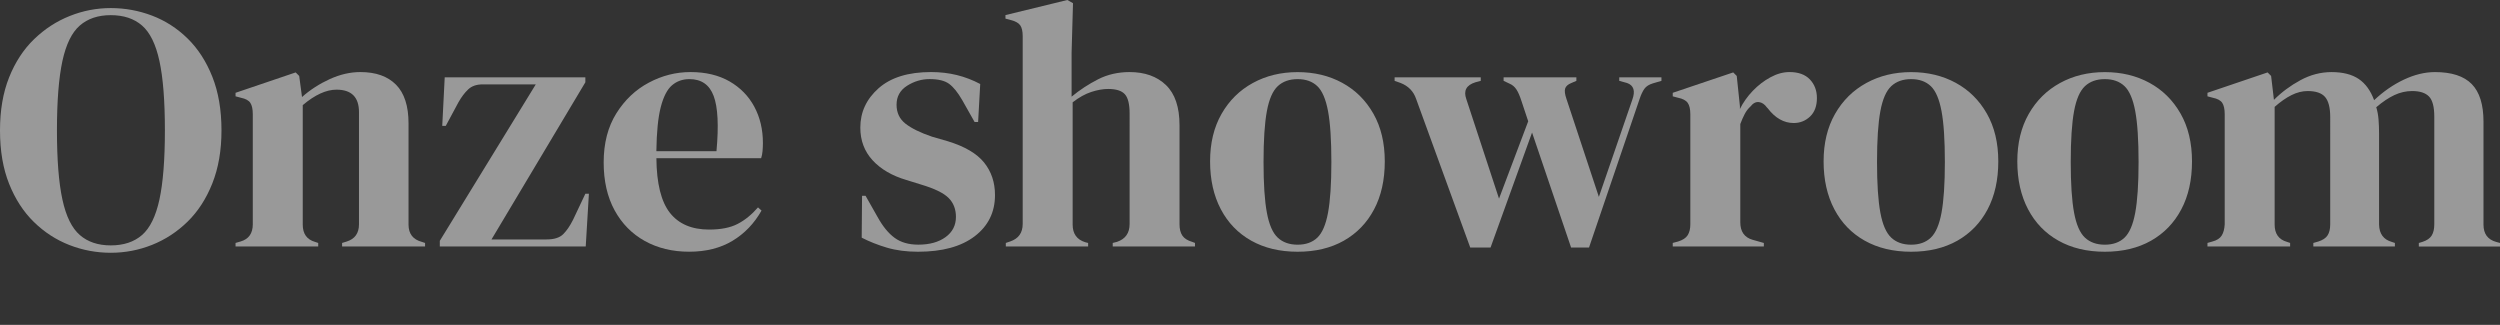 <?xml version="1.0" encoding="utf-8"?>
<!-- Generator: Adobe Illustrator 26.3.1, SVG Export Plug-In . SVG Version: 6.00 Build 0)  -->
<svg version="1.1" id="Laag_1" xmlns="http://www.w3.org/2000/svg" xmlns:xlink="http://www.w3.org/1999/xlink" x="0px" y="0px"
	 viewBox="0 0 993.5 129.1" style="enable-background:new 0 0 993.5 129.1;" xml:space="preserve">
<rect x="0" y="0" width="993.5" height="129.1" fill="#333333" stroke="none"/>
<style type="text/css">
	.st0{opacity:0.5;}
	.st1{fill:#FFFFFF;}
</style>
<g class="st0">
	<path class="st1" d="M44.01,100.45c-5.68,0-11.16-1.03-16.42-3.07c-5.26-2.05-9.97-5.1-14.11-9.15c-4.15-4.05-7.43-9.1-9.85-15.16
		C1.21,67.02,0,59.94,0,51.83c0-8.01,1.21-15.04,3.63-21.1c2.42-6.05,5.73-11.11,9.92-15.16s8.92-7.13,14.18-9.22
		c5.26-2.1,10.69-3.14,16.28-3.14c5.68,0,11.15,1,16.42,3c5.26,2,9.97,5.03,14.11,9.08c4.14,4.05,7.43,9.13,9.85,15.23
		c2.42,6.1,3.63,13.2,3.63,21.31c0,7.92-1.21,14.93-3.63,21.03c-2.42,6.1-5.71,11.18-9.85,15.23c-4.15,4.05-8.85,7.12-14.11,9.22
		C55.16,99.41,49.69,100.45,44.01,100.45z M44.01,97.52c5.12,0,9.27-1.37,12.43-4.12c3.17-2.75,5.47-7.45,6.92-14.11
		c1.44-6.66,2.17-15.81,2.17-27.45c0-11.74-0.72-20.93-2.17-27.59c-1.44-6.66-3.75-11.36-6.92-14.11
		c-3.17-2.75-7.31-4.12-12.43-4.12c-5.03,0-9.13,1.38-12.29,4.12c-3.17,2.75-5.47,7.45-6.92,14.11c-1.44,6.66-2.17,15.86-2.17,27.59
		c0,11.64,0.72,20.8,2.17,27.45c1.44,6.66,3.75,11.36,6.92,14.11C34.88,96.15,38.98,97.52,44.01,97.52z"/>
	<path class="st1" d="M93.61,97.94v-1.4l1.96-0.56c3.26-0.93,4.89-3.21,4.89-6.85V45.41c0-2.05-0.33-3.56-0.98-4.54
		c-0.65-0.98-1.91-1.65-3.77-2.03l-2.1-0.56v-1.4l23.89-8.1l1.4,1.4l1.12,8.38c3.26-2.89,6.94-5.26,11.04-7.13
		c4.1-1.86,8.15-2.79,12.15-2.79c6.15,0,10.87,1.68,14.18,5.03c3.31,3.35,4.96,8.48,4.96,15.37v40.24c0,3.63,1.77,5.92,5.31,6.85
		l1.26,0.42v1.4h-32.97v-1.4l1.82-0.56c3.26-1.02,4.89-3.3,4.89-6.85V44.57c0-5.96-2.98-8.94-8.94-8.94c-4.1,0-8.57,2.05-13.41,6.15
		v47.5c0,3.63,1.63,5.92,4.89,6.85l1.26,0.42v1.4H93.61z"/>
	<path class="st1" d="M174.78,97.94V95.7l38.14-62.17h-21.1c-2.42,0-4.33,0.65-5.73,1.96c-1.4,1.31-2.7,3.03-3.91,5.17l-5.03,9.36
		h-1.4l0.98-19.28h55.89v1.96l-37.3,62.45h21.94c2.98,0,5.17-0.7,6.57-2.1c1.4-1.4,2.7-3.31,3.91-5.73l4.89-10.34h1.4l-1.26,20.96
		H174.78z"/>
	<path class="st1" d="M274.4,28.64c6.05,0,11.22,1.24,15.51,3.7c4.28,2.47,7.57,5.82,9.85,10.06c2.28,4.24,3.42,9.06,3.42,14.46
		c0,1.03-0.05,2.07-0.14,3.14c-0.09,1.07-0.28,2.03-0.56,2.86h-41.63c0.09,10.06,1.89,17.3,5.38,21.73
		c3.49,4.42,8.68,6.64,15.58,6.64c4.66,0,8.43-0.74,11.32-2.24c2.89-1.49,5.59-3.68,8.1-6.57l1.4,1.26
		c-2.89,5.12-6.73,9.13-11.53,12.02c-4.8,2.89-10.55,4.33-17.25,4.33c-6.61,0-12.48-1.42-17.6-4.26
		c-5.12-2.84-9.13-6.92-12.02-12.22c-2.89-5.31-4.33-11.64-4.33-19c0-7.64,1.68-14.13,5.03-19.49c3.35-5.35,7.66-9.43,12.92-12.22
		C263.1,30.04,268.62,28.64,274.4,28.64z M273.98,31.44c-2.7,0-5.01,0.82-6.92,2.45c-1.91,1.63-3.4,4.52-4.47,8.66
		c-1.07,4.15-1.65,9.99-1.75,17.53h23.89c0.93-10.15,0.56-17.46-1.12-21.94C281.94,33.67,278.73,31.44,273.98,31.44z"/>
	<path class="st1" d="M364.79,100.04c-4.56,0-8.66-0.54-12.29-1.61c-3.63-1.07-6.99-2.4-10.06-3.98l0.14-16.63h1.4l4.75,8.38
		c2.05,3.73,4.31,6.5,6.78,8.31c2.47,1.82,5.61,2.72,9.43,2.72c4.47,0,8.08-1,10.83-3c2.75-2,4.12-4.68,4.12-8.03
		c0-3.07-0.98-5.59-2.93-7.54c-1.96-1.96-5.59-3.72-10.9-5.31l-5.87-1.82c-5.68-1.68-10.15-4.28-13.41-7.82
		c-3.26-3.54-4.89-7.87-4.89-12.99c0-6.15,2.42-11.36,7.27-15.65c4.84-4.28,11.78-6.43,20.82-6.43c3.63,0,7.06,0.4,10.27,1.19
		c3.21,0.79,6.31,1.98,9.29,3.56l-0.84,15.09h-1.4l-4.89-8.66c-1.77-3.07-3.52-5.24-5.24-6.5c-1.72-1.26-4.31-1.89-7.75-1.89
		c-3.17,0-6.15,0.89-8.94,2.65c-2.79,1.77-4.19,4.29-4.19,7.54c0,3.17,1.19,5.68,3.56,7.54c2.38,1.86,5.89,3.59,10.55,5.17
		l6.29,1.82c6.71,2.05,11.5,4.87,14.39,8.45c2.89,3.59,4.33,7.89,4.33,12.92c0,6.8-2.68,12.25-8.03,16.35
		C381.99,97.99,374.47,100.04,364.79,100.04z"/>
	<path class="st1" d="M399.71,97.94v-1.4l1.68-0.56c3.35-1.12,5.03-3.44,5.03-6.99V14.39c0-1.96-0.33-3.4-0.98-4.33
		c-0.65-0.93-1.91-1.63-3.77-2.1l-2.1-0.56v-1.4L424.17,0l2.24,1.26l-0.56,19.7v17.46c3.26-2.7,6.78-5.01,10.55-6.92
		c3.77-1.91,7.94-2.86,12.5-2.86c6.05,0,10.87,1.72,14.46,5.17c3.58,3.45,5.38,8.76,5.38,15.93v39.4c0,1.86,0.37,3.35,1.12,4.47
		c0.74,1.12,2.05,1.96,3.91,2.51l1.12,0.42v1.4h-32.69v-1.4l1.68-0.42c3.35-1.12,5.03-3.49,5.03-7.12V45.13
		c0-3.72-0.63-6.29-1.89-7.68c-1.26-1.4-3.47-2.1-6.64-2.1c-2.05,0-4.29,0.4-6.71,1.19c-2.42,0.79-4.89,2.17-7.4,4.12v48.62
		c0,3.63,1.68,5.96,5.03,6.99l1.12,0.28v1.4H399.71z"/>
	<path class="st1" d="M515.68,100.04c-7.08,0-13.23-1.47-18.44-4.4c-5.22-2.93-9.25-7.1-12.09-12.5c-2.84-5.4-4.26-11.74-4.26-19
		c0-7.27,1.51-13.55,4.54-18.86c3.03-5.31,7.17-9.41,12.43-12.29c5.26-2.89,11.2-4.33,17.81-4.33c6.61,0,12.53,1.42,17.74,4.26
		c5.21,2.84,9.34,6.92,12.36,12.23c3.03,5.31,4.54,11.64,4.54,19c0,7.36-1.42,13.72-4.26,19.07c-2.84,5.36-6.85,9.5-12.01,12.43
		C528.88,98.57,522.75,100.04,515.68,100.04z M515.68,97.24c3.26,0,5.87-0.93,7.82-2.79c1.96-1.86,3.38-5.17,4.26-9.92
		c0.88-4.75,1.33-11.46,1.33-20.12c0-8.75-0.44-15.51-1.33-20.26c-0.89-4.75-2.31-8.06-4.26-9.92c-1.96-1.86-4.56-2.79-7.82-2.79
		c-3.26,0-5.89,0.93-7.89,2.79c-2,1.86-3.45,5.17-4.33,9.92c-0.89,4.75-1.33,11.5-1.33,20.26c0,8.66,0.44,15.37,1.33,20.12
		c0.88,4.75,2.33,8.06,4.33,9.92C509.78,96.31,512.41,97.24,515.68,97.24z"/>
	<path class="st1" d="M584.27,98.36l-21.52-59.1c-1.03-2.98-3.07-5.08-6.15-6.29l-2.38-0.84v-1.4h34.23v1.4l-2.1,0.56
		c-3.63,1.12-4.84,3.35-3.63,6.71l12.99,39.54l11.6-30.74l-2.65-7.96c-0.65-2.05-1.33-3.61-2.03-4.68c-0.7-1.07-1.61-1.84-2.72-2.31
		l-2.38-1.12v-1.4h28.92v1.4l-1.96,0.84c-1.4,0.56-2.24,1.31-2.51,2.24c-0.28,0.93-0.09,2.33,0.56,4.19l12.85,38.84l13.27-38.56
		c1.3-3.54,0.6-5.77-2.1-6.71l-3.07-0.84v-1.4h16.77v1.4l-3.35,0.98c-1.58,0.47-2.72,1.19-3.42,2.17c-0.7,0.98-1.33,2.31-1.89,3.98
		l-20.12,59.1h-7.13l-15.51-45.69l-16.49,45.69H584.27z"/>
	<path class="st1" d="M664.75,97.94v-1.4l2.1-0.56c1.86-0.56,3.14-1.4,3.84-2.51c0.7-1.12,1.05-2.56,1.05-4.33V45.41
		c0-2.05-0.35-3.56-1.05-4.54c-0.7-0.98-1.98-1.65-3.84-2.03l-2.1-0.56v-1.4l24.03-8.1l1.4,1.4l1.26,12.02v1.12
		c1.3-2.61,3-5.01,5.1-7.2c2.1-2.19,4.42-3.98,6.99-5.38c2.56-1.4,5.1-2.1,7.62-2.1c3.54,0,6.24,0.98,8.1,2.93
		c1.86,1.96,2.79,4.43,2.79,7.4c0,3.17-0.91,5.61-2.72,7.34c-1.82,1.72-3.98,2.58-6.5,2.58c-3.91,0-7.36-1.96-10.34-5.87l-0.28-0.28
		c-0.93-1.3-2-2.03-3.21-2.17c-1.21-0.14-2.33,0.44-3.35,1.75c-0.93,0.84-1.7,1.84-2.3,3c-0.61,1.17-1.19,2.49-1.75,3.98V88.3
		c0,3.73,1.63,6.06,4.89,6.99l4.47,1.26v1.4H664.75z"/>
	<path class="st1" d="M759.48,100.04c-7.08,0-13.23-1.47-18.44-4.4c-5.22-2.93-9.25-7.1-12.08-12.5c-2.84-5.4-4.26-11.74-4.26-19
		c0-7.27,1.51-13.55,4.54-18.86c3.03-5.31,7.17-9.41,12.43-12.29c5.26-2.89,11.2-4.33,17.81-4.33c6.61,0,12.53,1.42,17.74,4.26
		c5.21,2.84,9.34,6.92,12.36,12.23c3.03,5.31,4.54,11.64,4.54,19c0,7.36-1.42,13.72-4.26,19.07c-2.84,5.36-6.85,9.5-12.01,12.43
		C772.68,98.57,766.55,100.04,759.48,100.04z M759.48,97.24c3.26,0,5.87-0.93,7.82-2.79c1.96-1.86,3.38-5.17,4.26-9.92
		c0.88-4.75,1.33-11.46,1.33-20.12c0-8.75-0.44-15.51-1.33-20.26c-0.89-4.75-2.31-8.06-4.26-9.92c-1.96-1.86-4.56-2.79-7.82-2.79
		c-3.26,0-5.89,0.93-7.89,2.79c-2,1.86-3.45,5.17-4.33,9.92c-0.89,4.75-1.33,11.5-1.33,20.26c0,8.66,0.44,15.37,1.33,20.12
		c0.88,4.75,2.33,8.06,4.33,9.92C753.58,96.31,756.21,97.24,759.48,97.24z"/>
	<path class="st1" d="M836.46,100.04c-7.08,0-13.23-1.47-18.44-4.4c-5.22-2.93-9.25-7.1-12.08-12.5c-2.84-5.4-4.26-11.74-4.26-19
		c0-7.27,1.51-13.55,4.54-18.86c3.03-5.31,7.17-9.41,12.43-12.29c5.26-2.89,11.2-4.33,17.81-4.33c6.61,0,12.53,1.42,17.74,4.26
		c5.21,2.84,9.34,6.92,12.36,12.23c3.03,5.31,4.54,11.64,4.54,19c0,7.36-1.42,13.72-4.26,19.07c-2.84,5.36-6.85,9.5-12.01,12.43
		C849.66,98.57,843.54,100.04,836.46,100.04z M836.46,97.24c3.26,0,5.87-0.93,7.82-2.79c1.96-1.86,3.38-5.17,4.26-9.92
		c0.88-4.75,1.33-11.46,1.33-20.12c0-8.75-0.44-15.51-1.33-20.26c-0.89-4.75-2.31-8.06-4.26-9.92c-1.96-1.86-4.56-2.79-7.82-2.79
		c-3.26,0-5.89,0.93-7.89,2.79c-2,1.86-3.45,5.17-4.33,9.92c-0.89,4.75-1.33,11.5-1.33,20.26c0,8.66,0.44,15.37,1.33,20.12
		c0.88,4.75,2.33,8.06,4.33,9.92C830.57,96.31,833.2,97.24,836.46,97.24z"/>
	<path class="st1" d="M877.25,97.94v-1.4l1.96-0.56c1.77-0.46,3-1.26,3.7-2.38c0.7-1.12,1.09-2.61,1.19-4.47V45.41
		c0-2.05-0.33-3.56-0.98-4.54c-0.65-0.98-1.91-1.65-3.77-2.03l-2.1-0.56v-1.4l23.89-8.1l1.4,1.4l1.12,9.5
		c3.07-3.07,6.59-5.68,10.55-7.82c3.96-2.14,8.08-3.21,12.36-3.21c4.47,0,8.06,0.91,10.76,2.72c2.7,1.82,4.75,4.63,6.15,8.45
		c3.63-3.44,7.57-6.17,11.81-8.17c4.24-2,8.36-3,12.37-3c6.61,0,11.48,1.58,14.6,4.75c3.12,3.17,4.68,8.15,4.68,14.95v40.94
		c0,3.63,1.68,5.92,5.03,6.85l1.54,0.42v1.4h-32.27v-1.4l1.4-0.42c1.77-0.56,3-1.4,3.7-2.51c0.7-1.12,1.05-2.61,1.05-4.47V46.38
		c0-3.91-0.7-6.59-2.1-8.03c-1.4-1.44-3.63-2.17-6.71-2.17c-2.42,0-4.77,0.54-7.06,1.61c-2.28,1.07-4.68,2.68-7.2,4.82
		c0.47,1.49,0.77,3.12,0.91,4.89c0.14,1.77,0.21,3.63,0.21,5.59v36.19c0.09,3.63,1.77,5.92,5.03,6.85l1.26,0.42v1.4h-32.41v-1.4
		l1.96-0.56c1.77-0.56,3-1.37,3.7-2.45c0.7-1.07,1.05-2.54,1.05-4.4V46.52c0-3.72-0.68-6.38-2.03-7.96
		c-1.35-1.58-3.66-2.38-6.92-2.38c-2.14,0-4.29,0.54-6.43,1.61c-2.14,1.07-4.38,2.63-6.71,4.68v46.8c0,3.63,1.63,5.92,4.89,6.85
		l1.26,0.42v1.4H877.25z"/>
</g>
</svg>
